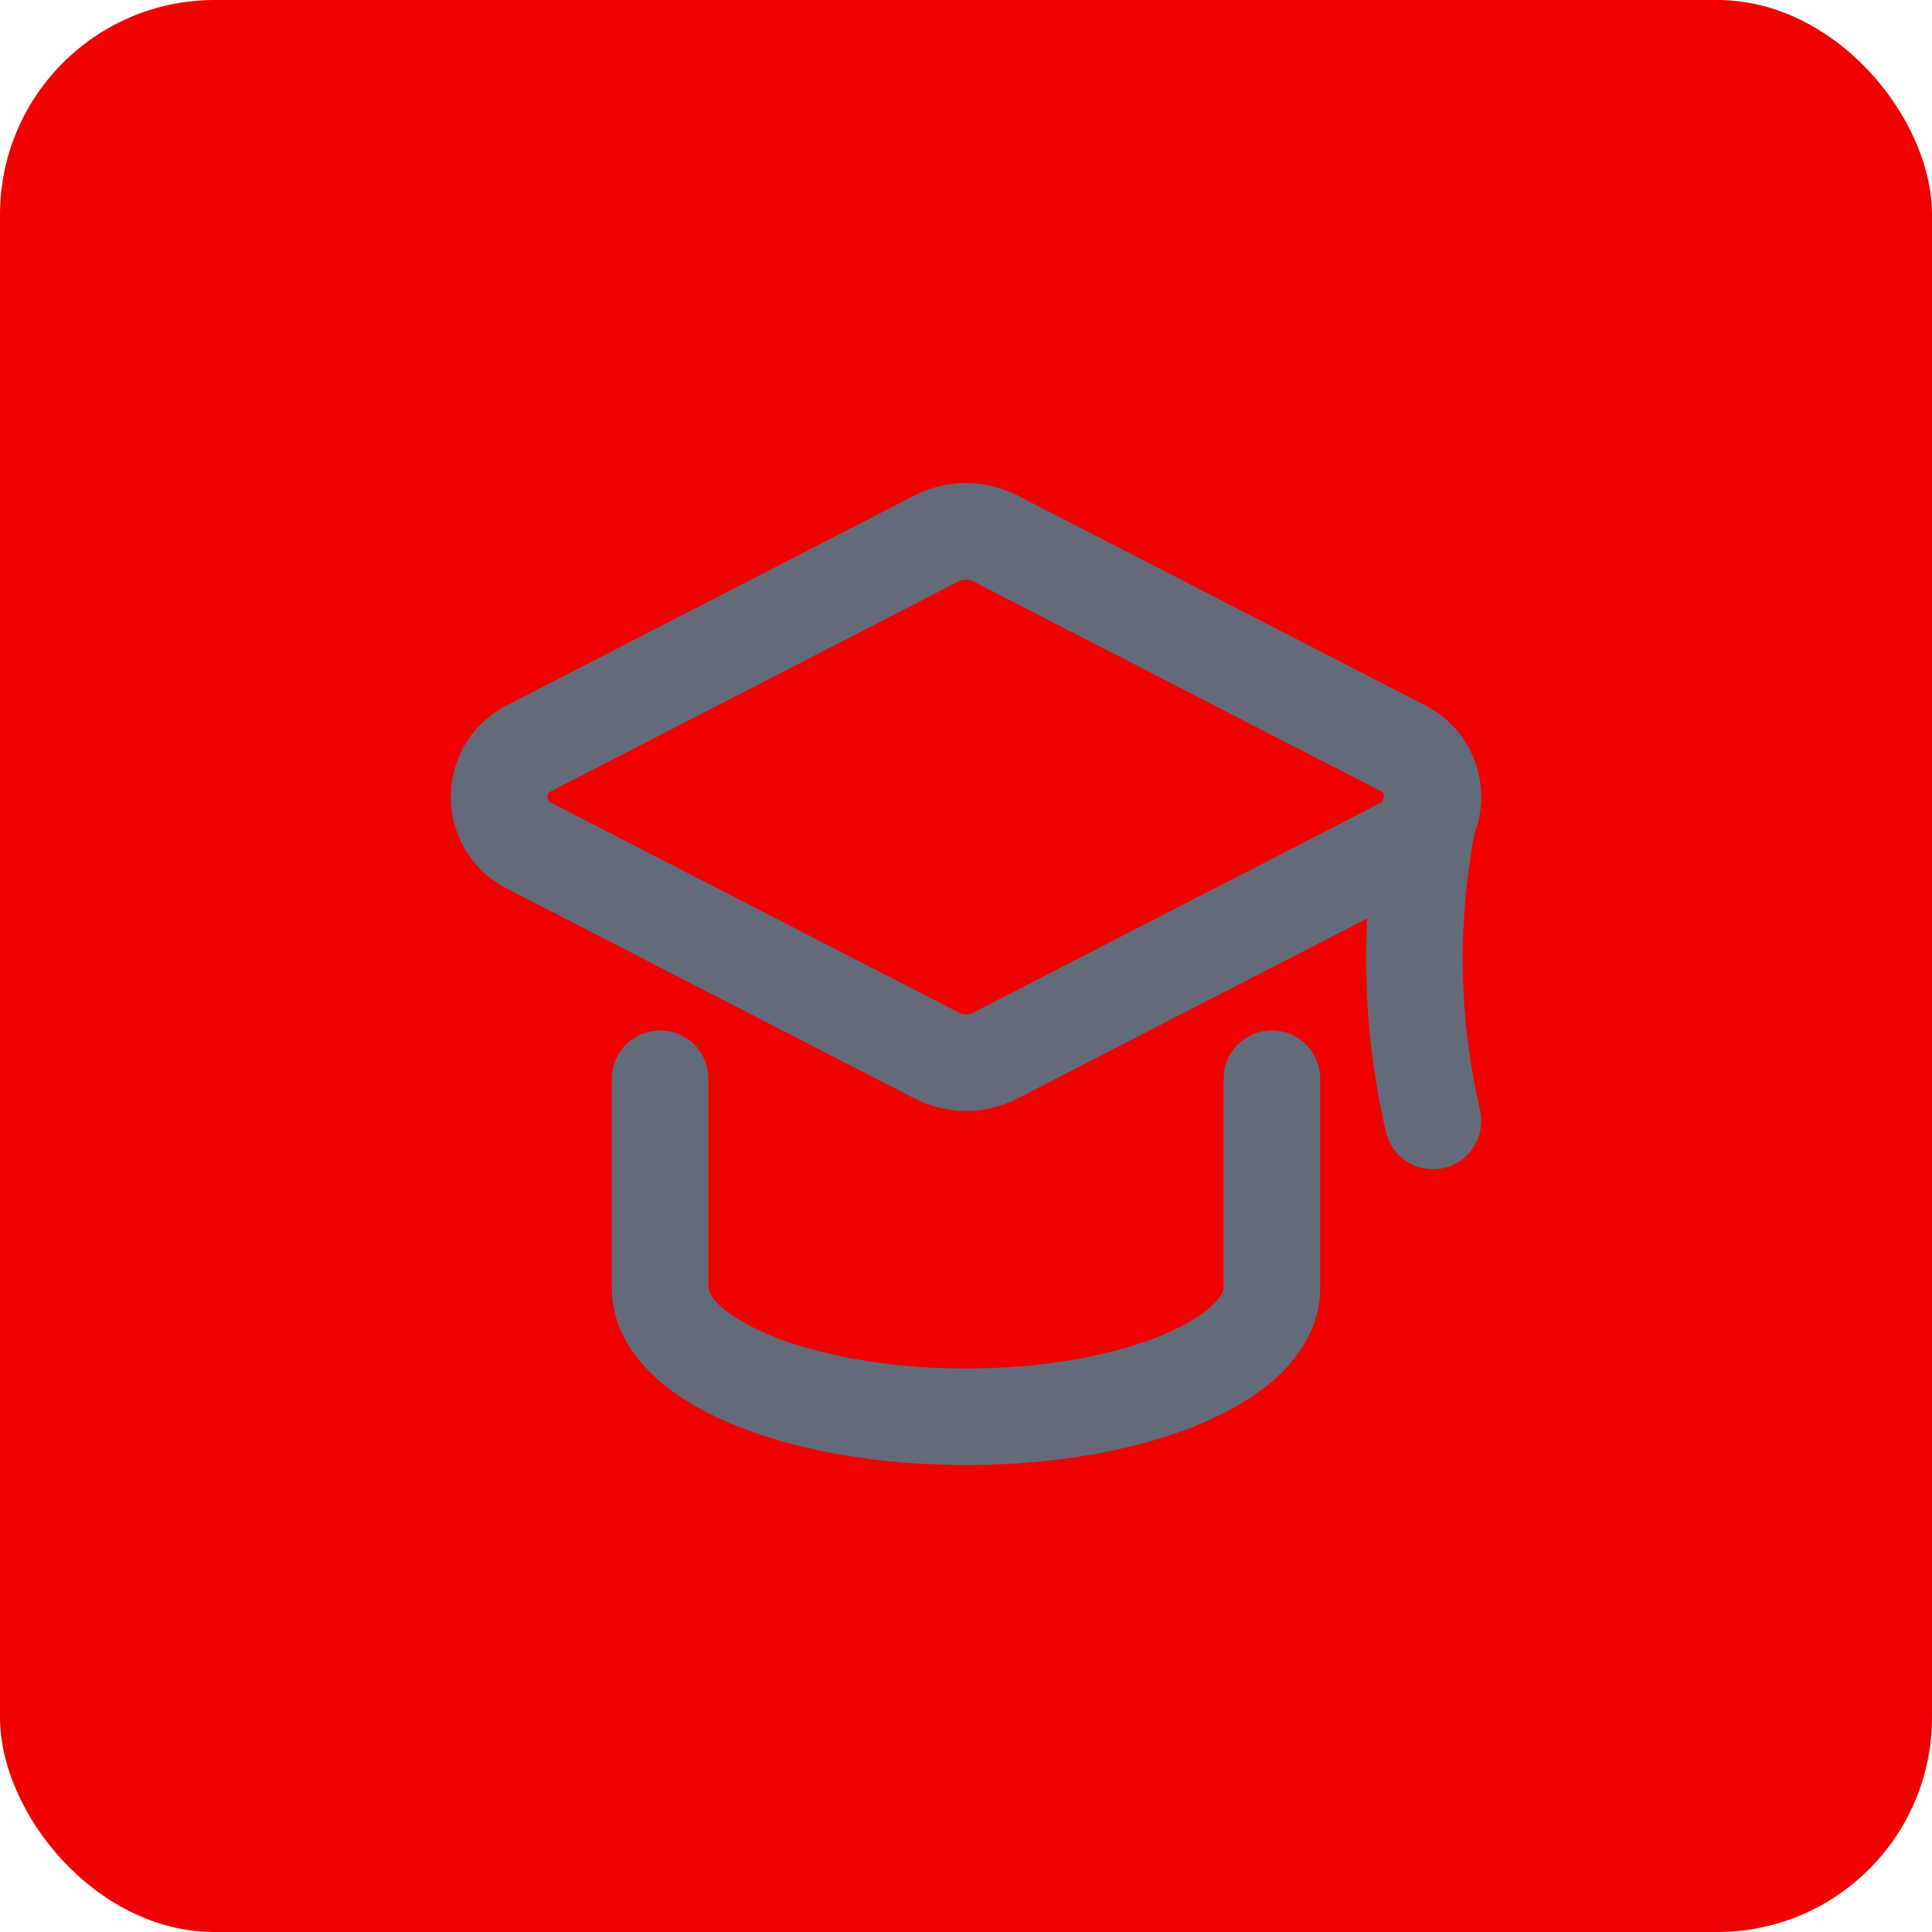 <?xml version="1.0" encoding="UTF-8"?>
<svg xmlns="http://www.w3.org/2000/svg" height="18" width="18" viewBox="0 0 18 18">
  <title>18 graduation cap</title>
  <rect data-element="frame" x="0" y="0" width="18" height="18" rx="2" ry="2" stroke="none" fill="#f0000000"></rect>
  <g transform="translate(3.6 3.6) scale(0.6)" fill="#626a79" class="nc-icon-wrapper">
    <path d="M9.458,2.361l6.332,3.26c.613,.316,.613,1.192,0,1.508l-6.332,3.26c-.288,.148-.629,.148-.916,0L2.21,7.129c-.613-.316-.613-1.192,0-1.508l6.332-3.26c.288-.148,.629-.148,.916,0Z" fill="none" stroke="#626a79" stroke-linecap="round" stroke-linejoin="round" stroke-width="1.5"></path>
    <path d="M16.25,6.375c-.171,.74-.318,1.722-.281,2.875,.027,.834,.144,1.562,.281,2.156" fill="none" stroke="#626a79" stroke-linecap="round" stroke-linejoin="round" stroke-width="1.5"></path>
    <path d="M4.25,10.75v3.25c0,1.104,2.127,2,4.75,2s4.75-.896,4.75-2v-3.25" fill="none" stroke="#626a79" stroke-linecap="round" stroke-linejoin="round" stroke-width="1.5" data-color="color-2"></path>
  </g>
</svg>
